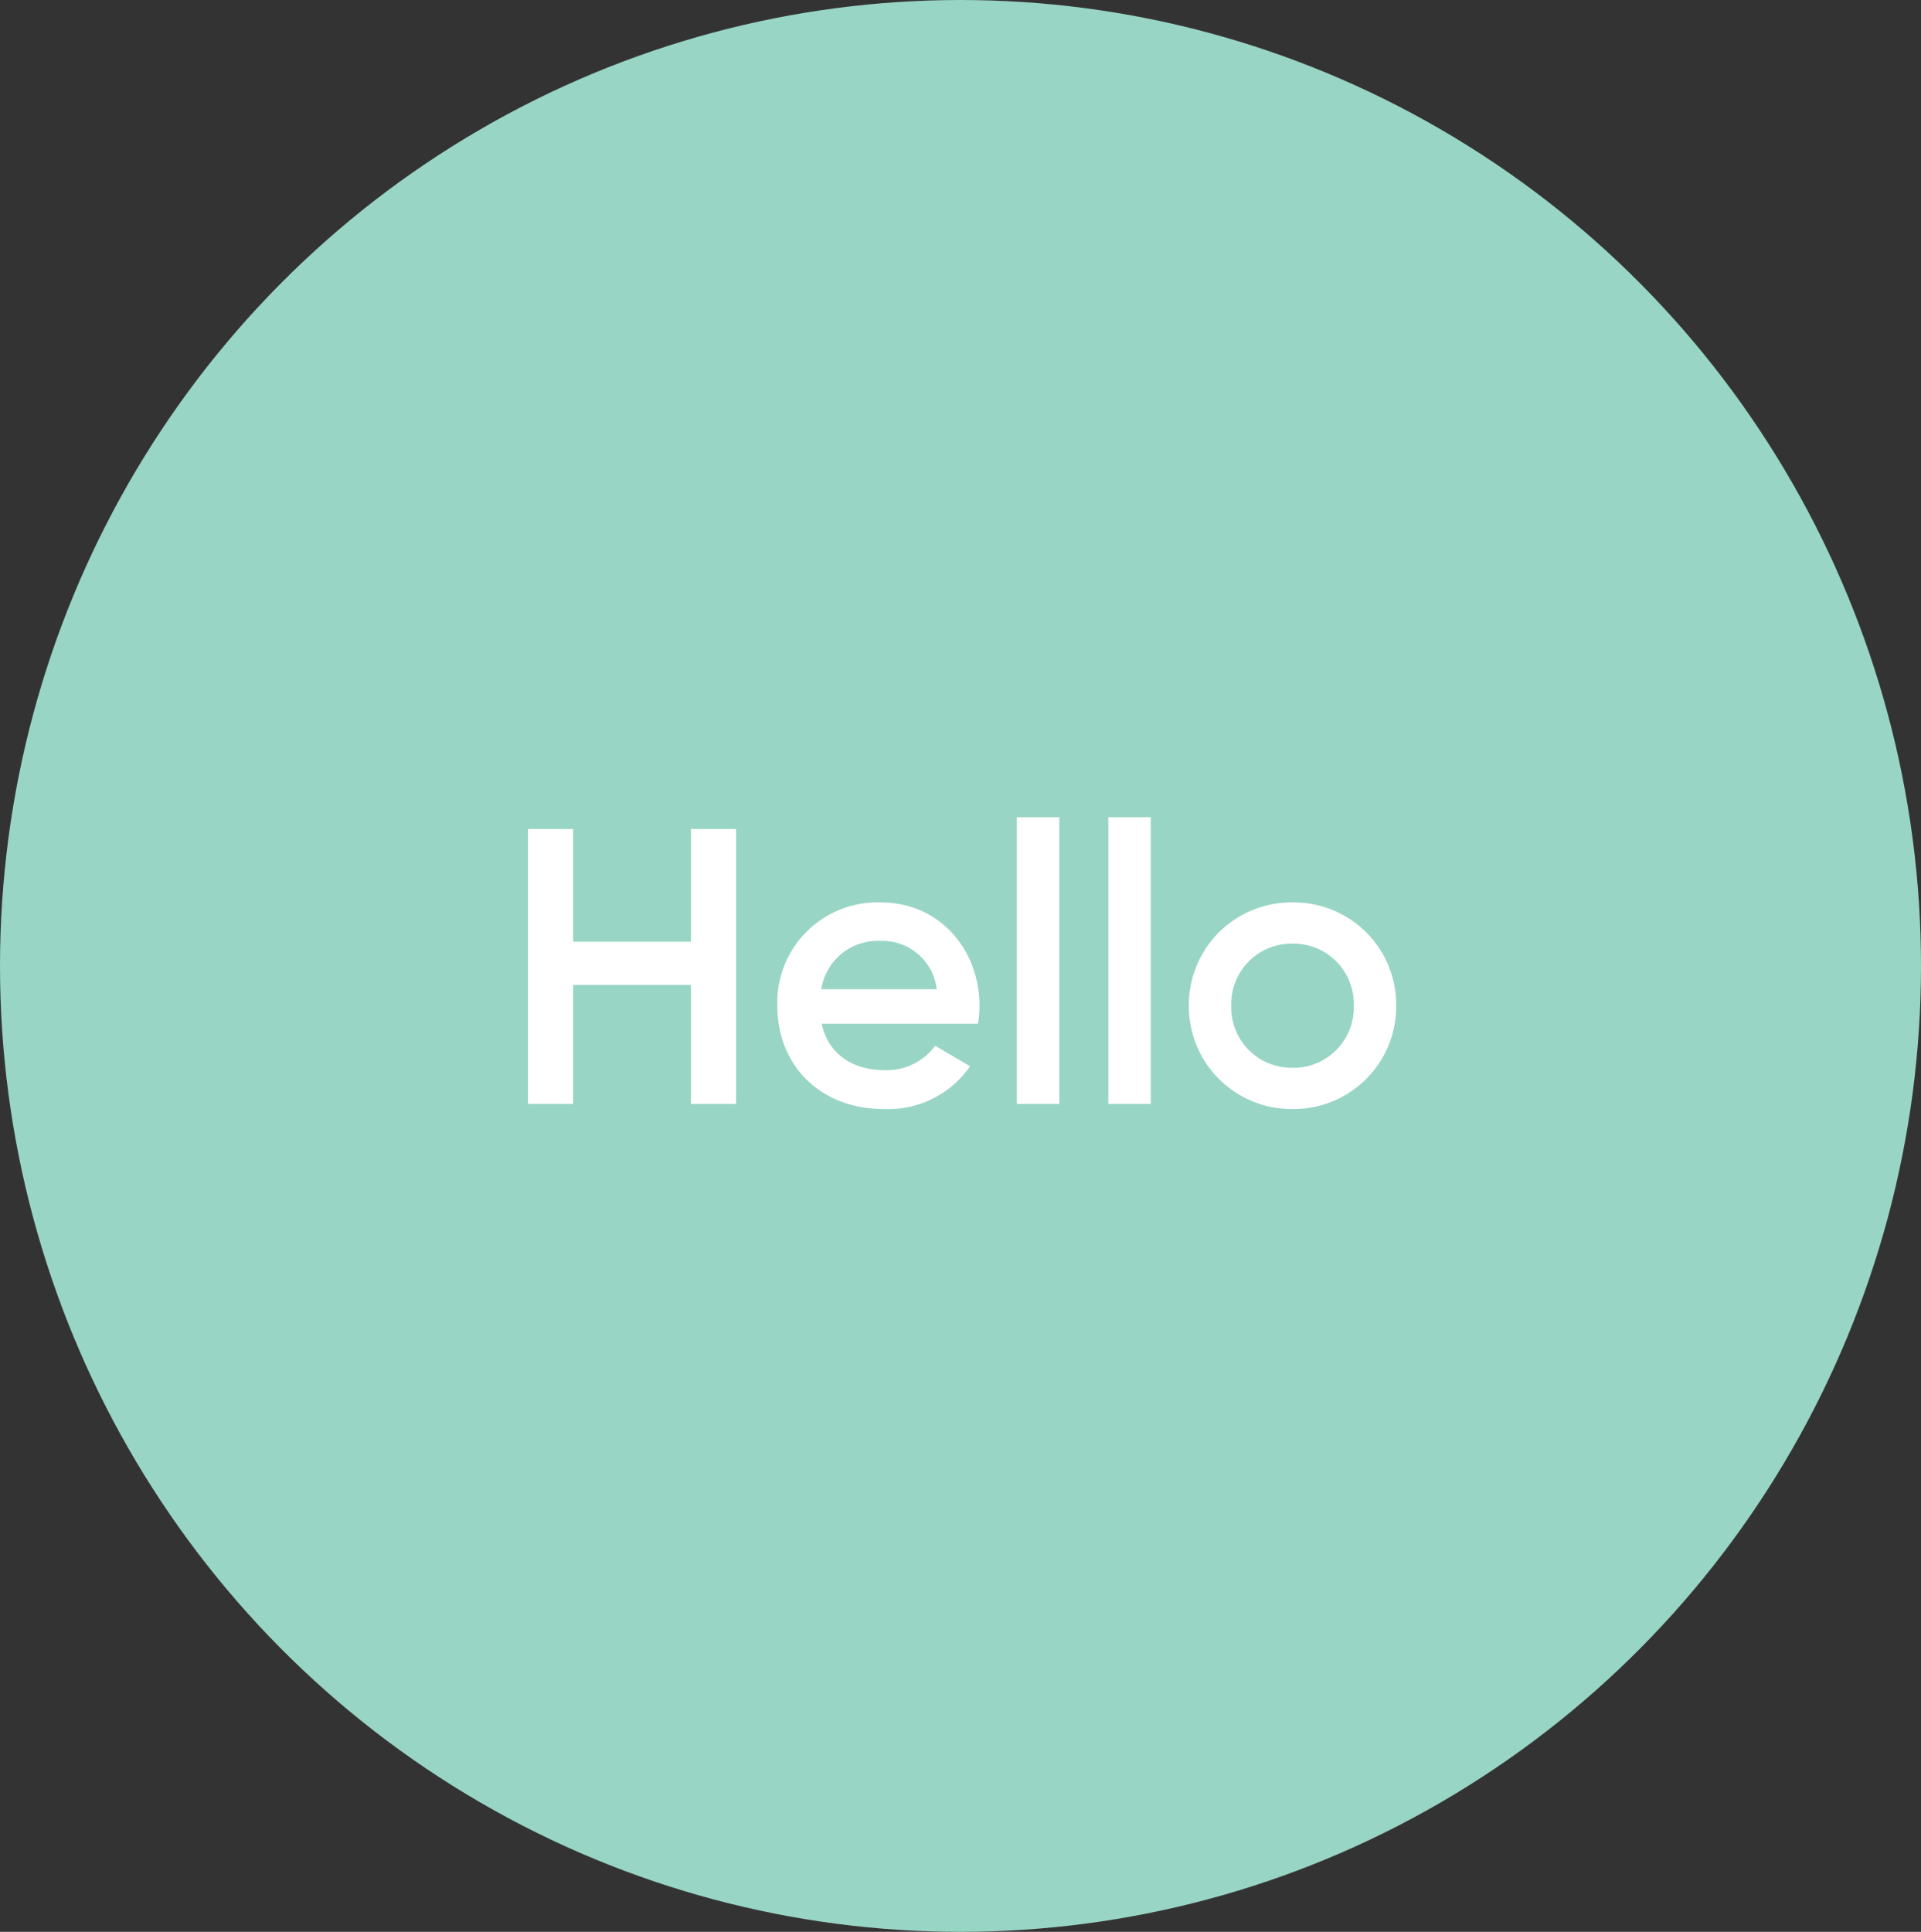 <svg xmlns="http://www.w3.org/2000/svg" width="181" height="182" viewBox="0 0 181 182">
  <rect x="0" y="0" width="181" height="182" fill="#333333" stroke="none"/>
  <g id="marquee-hello" transform="translate(3419 -10229)">
    <ellipse id="Ellipse_101" data-name="Ellipse 101" cx="90.5" cy="91" rx="90.5" ry="91" transform="translate(-3419 10229)" fill="#98d5c4"/>
    <path id="Path_6035" data-name="Path 6035" d="M-24.9-25.9v10.619H-36V-25.9h-4.255V0H-36V-11.211h11.1V0h4.255V-25.9ZM-12.58-7.548H2.146a12.11,12.11,0,0,0,.148-1.665c0-5.328-3.774-9.768-9.287-9.768A9.437,9.437,0,0,0-16.761-9.25C-16.761-3.7-12.8.481-6.7.481a9.345,9.345,0,0,0,8.1-4.033L-1.887-5.476A5.648,5.648,0,0,1-6.66-3.182C-9.62-3.182-11.951-4.662-12.58-7.548Zm-.037-3.256A5.378,5.378,0,0,1-7.03-15.355,5.148,5.148,0,0,1-1.739-10.8ZM5.809,0h4V-27.01h-4ZM14.43,0h4V-27.01h-4ZM31.783.481A9.658,9.658,0,0,0,41.551-9.25a9.635,9.635,0,0,0-9.768-9.731A9.657,9.657,0,0,0,22.015-9.25,9.68,9.68,0,0,0,31.783.481Zm0-3.885A5.682,5.682,0,0,1,26.011-9.25,5.682,5.682,0,0,1,31.783-15.1,5.682,5.682,0,0,1,37.555-9.25,5.682,5.682,0,0,1,31.783-3.4Z" transform="translate(-3329 10333)" fill="#fff"/>
  </g>
</svg>
